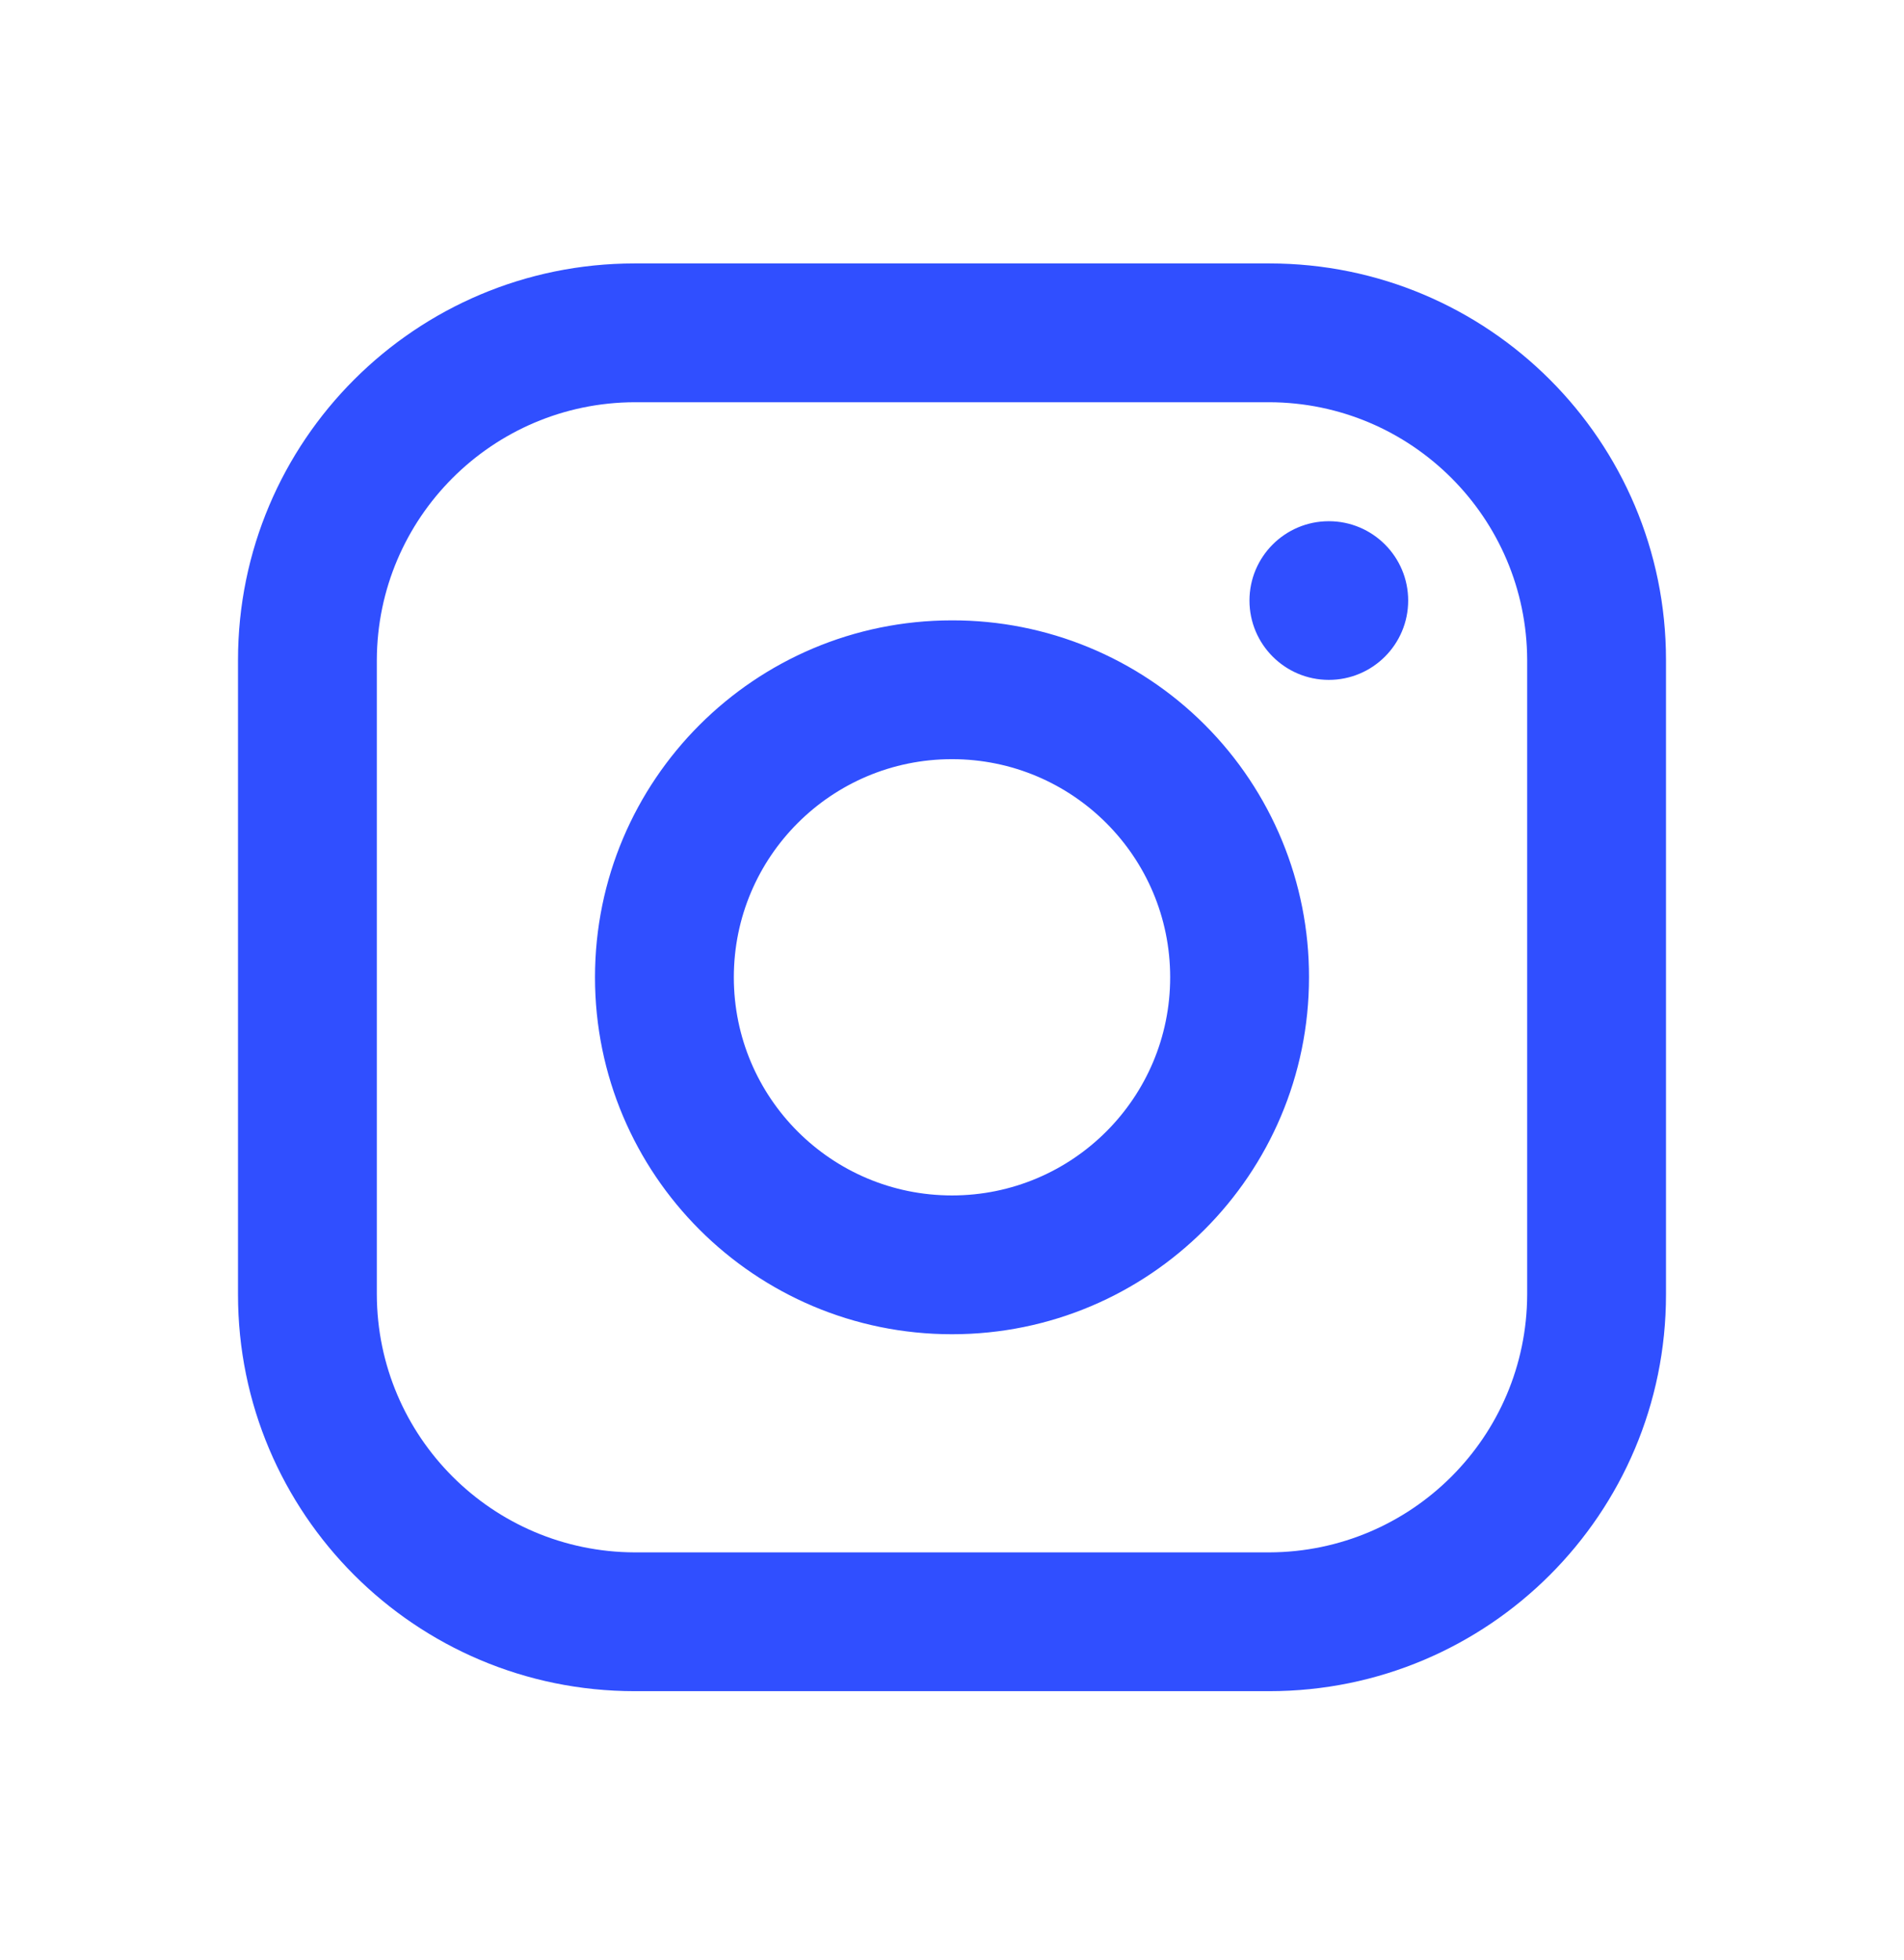<svg width="34" height="35" viewBox="0 0 34 35" fill="none" xmlns="http://www.w3.org/2000/svg">
<path fill-rule="evenodd" clip-rule="evenodd" d="M22.667 4.705H11.333C7.421 4.705 4.25 7.876 4.25 11.788V23.122C4.25 27.034 7.421 30.205 11.333 30.205H22.667C26.579 30.205 29.75 27.034 29.75 23.122V11.788C29.75 7.876 26.579 4.705 22.667 4.705ZM27.271 23.122C27.263 25.661 25.206 27.718 22.667 27.726H11.333C8.794 27.718 6.737 25.661 6.729 23.122V11.788C6.737 9.249 8.794 7.192 11.333 7.184H22.667C25.206 7.192 27.263 9.249 27.271 11.788V23.122ZM23.729 12.143C24.512 12.143 25.146 11.508 25.146 10.726C25.146 9.944 24.512 9.309 23.729 9.309C22.947 9.309 22.312 9.944 22.312 10.726C22.312 11.508 22.947 12.143 23.729 12.143ZM17 11.08C13.479 11.08 10.625 13.934 10.625 17.455C10.625 20.976 13.479 23.83 17 23.83C20.521 23.83 23.375 20.976 23.375 17.455C23.379 15.763 22.708 14.139 21.512 12.943C20.316 11.747 18.692 11.076 17 11.08ZM13.104 17.455C13.104 19.607 14.848 21.351 17 21.351C19.152 21.351 20.896 19.607 20.896 17.455C20.896 15.303 19.152 13.559 17 13.559C14.848 13.559 13.104 15.303 13.104 17.455Z" fill="#304FFF"/>
</svg>
